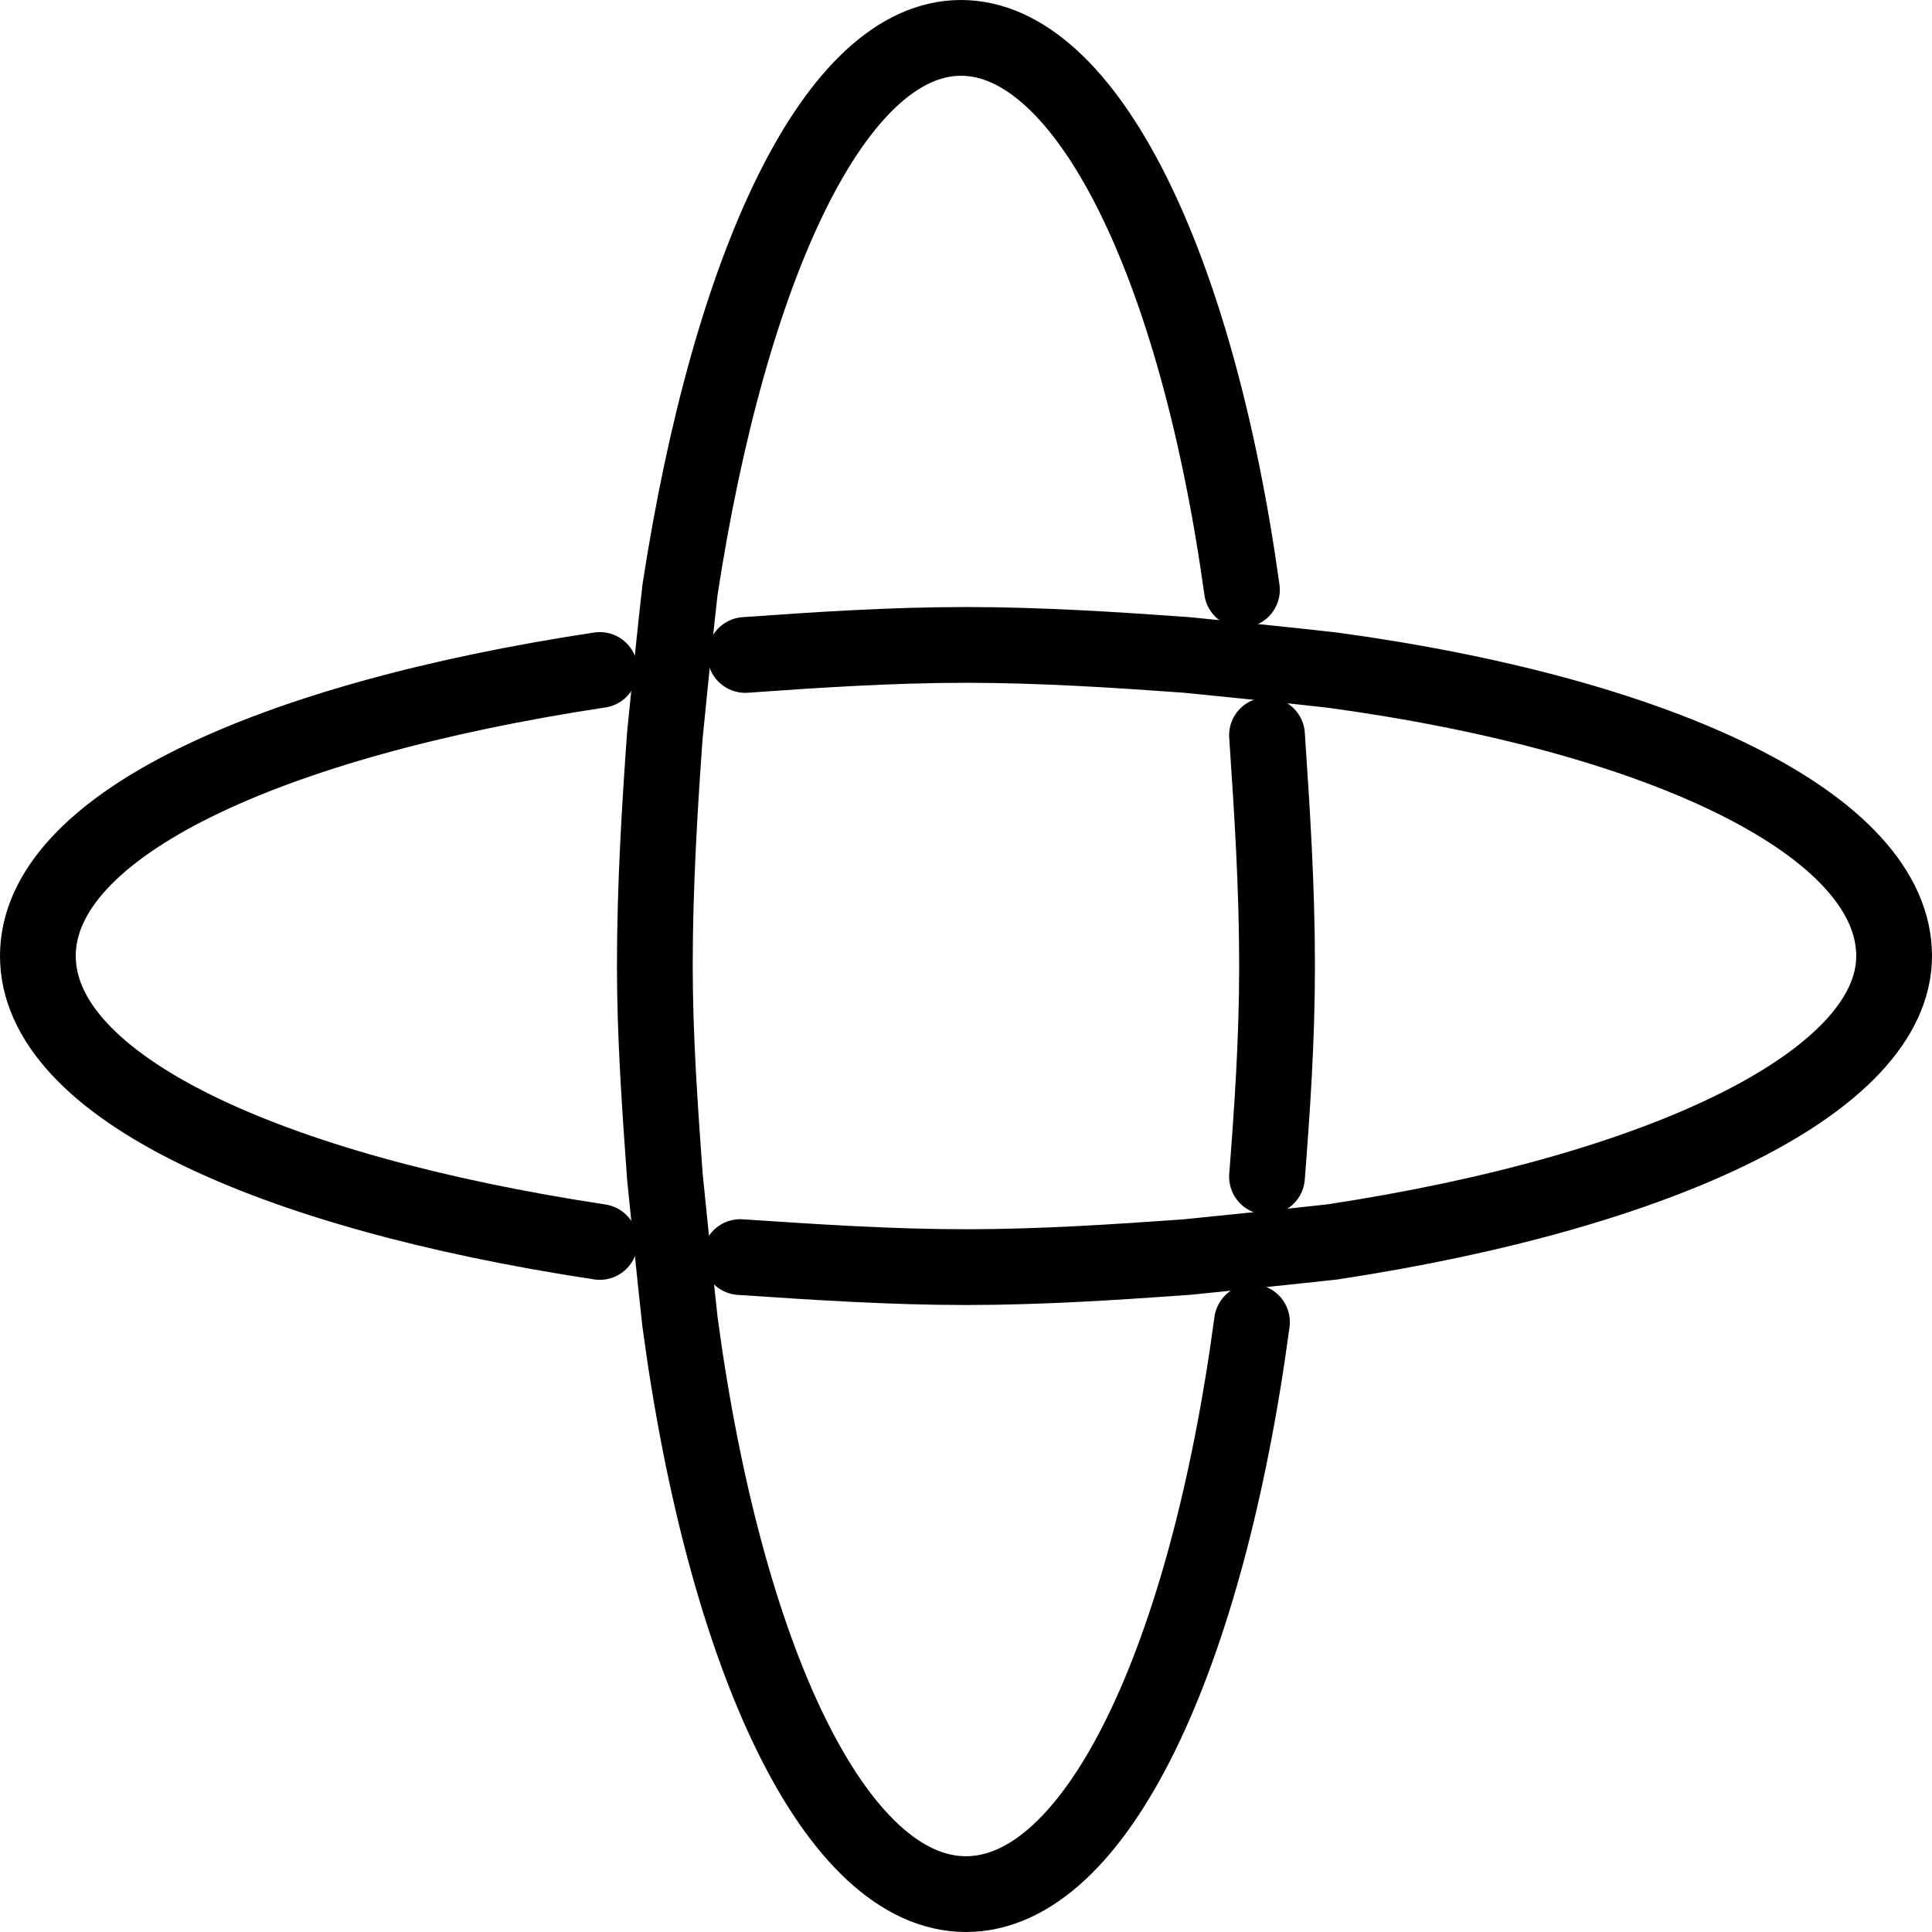 <svg xmlns="http://www.w3.org/2000/svg" width="51" height="51" viewBox="0 0 51 51">
  <g id="vr-media-player-svgrepo-com" transform="translate(-2.5 -2.5)">
    <path id="Path_60" data-name="Path 60" d="M22.173,17.173c1.854-.132,3.841-.265,5.827-.265s3.973.132,5.827.265c1.324.132,2.649.265,3.841.4C46.408,18.763,52.5,21.676,52.5,25.119c0,3.31-6.092,6.224-14.832,7.549-1.192.132-2.516.265-3.841.4-1.854.132-3.841.265-5.827.265s-3.973-.132-5.959-.265m-3.708-.4C9.592,31.343,3.5,28.563,3.5,25.119s6.092-6.225,14.832-7.549" transform="translate(0 2.616)" fill="none" stroke="#000" stroke-linecap="round" stroke-linejoin="round" stroke-width="2"/>
    <path id="Path_61" data-name="Path 61" d="M32.889,37.4C31.7,46.276,28.784,52.5,25.34,52.5s-6.357-6.224-7.549-15.1c-.132-1.192-.265-2.516-.4-3.841-.133-1.854-.265-3.708-.265-5.562,0-2.119.132-4.238.265-6.092.132-1.324.265-2.649.4-3.841C19.116,9.459,21.9,3.5,25.208,3.5s6.224,5.959,7.416,14.568m.662,3.841c.133,1.987.265,3.973.265,6.092,0,1.987-.132,3.841-.265,5.562" transform="translate(2.66 0)" fill="none" stroke="#000" stroke-linecap="round" stroke-linejoin="round" stroke-width="2"/>
  </g>
</svg>
